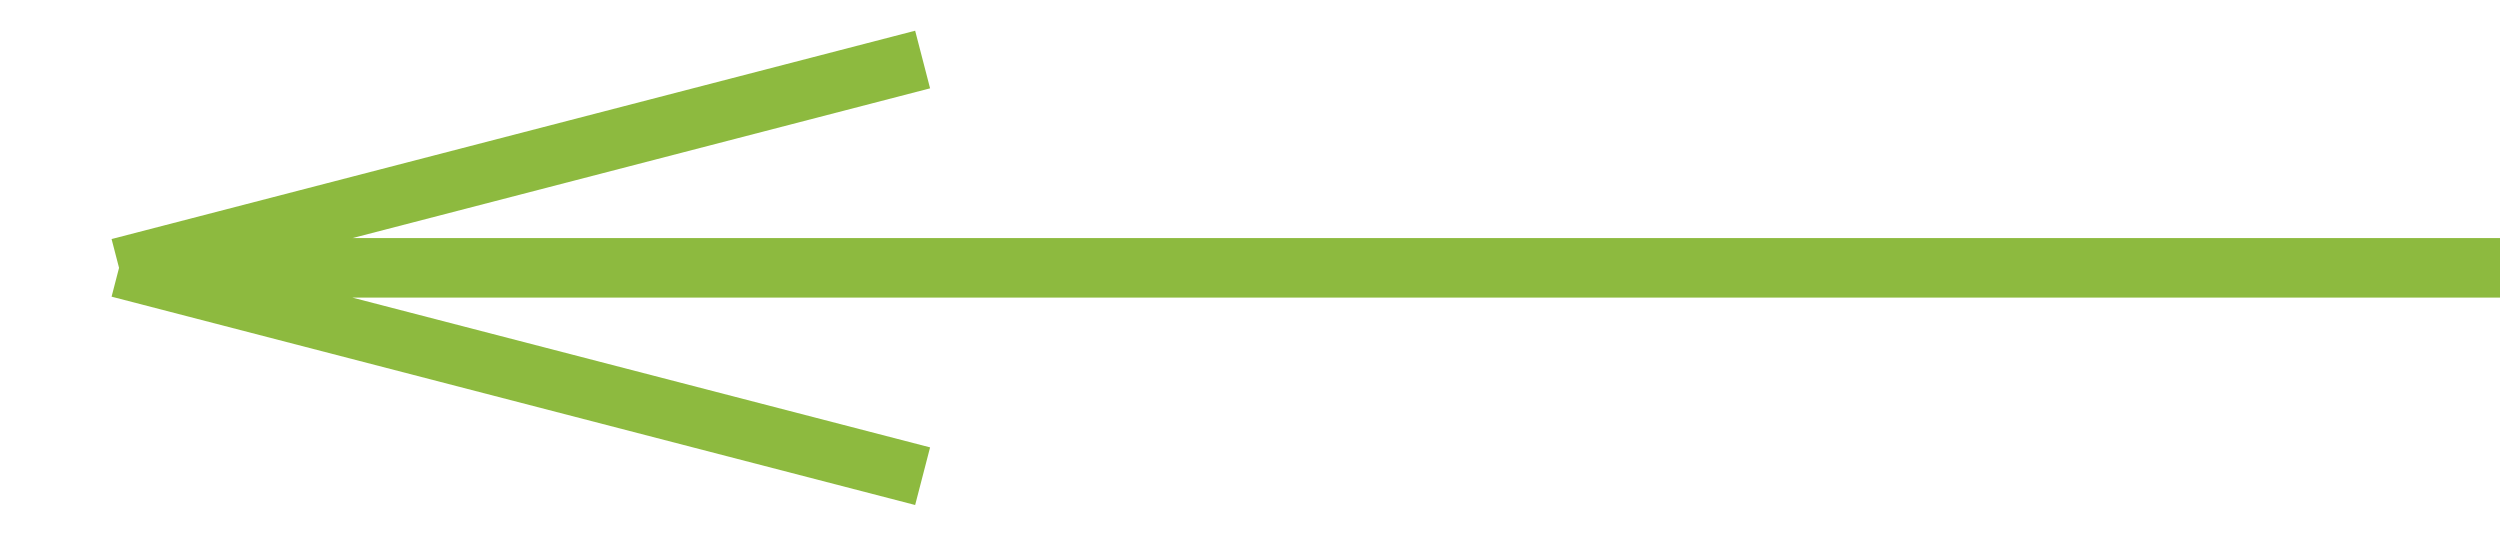 <?xml version="1.0" encoding="UTF-8"?> <svg xmlns="http://www.w3.org/2000/svg" width="42" height="9" viewBox="0 0 42 9" fill="none"> <path d="M2 4.5H42M2 4.5L15.5 1M2 4.5L15.5 8" stroke="#8DBA3F"></path> </svg> 